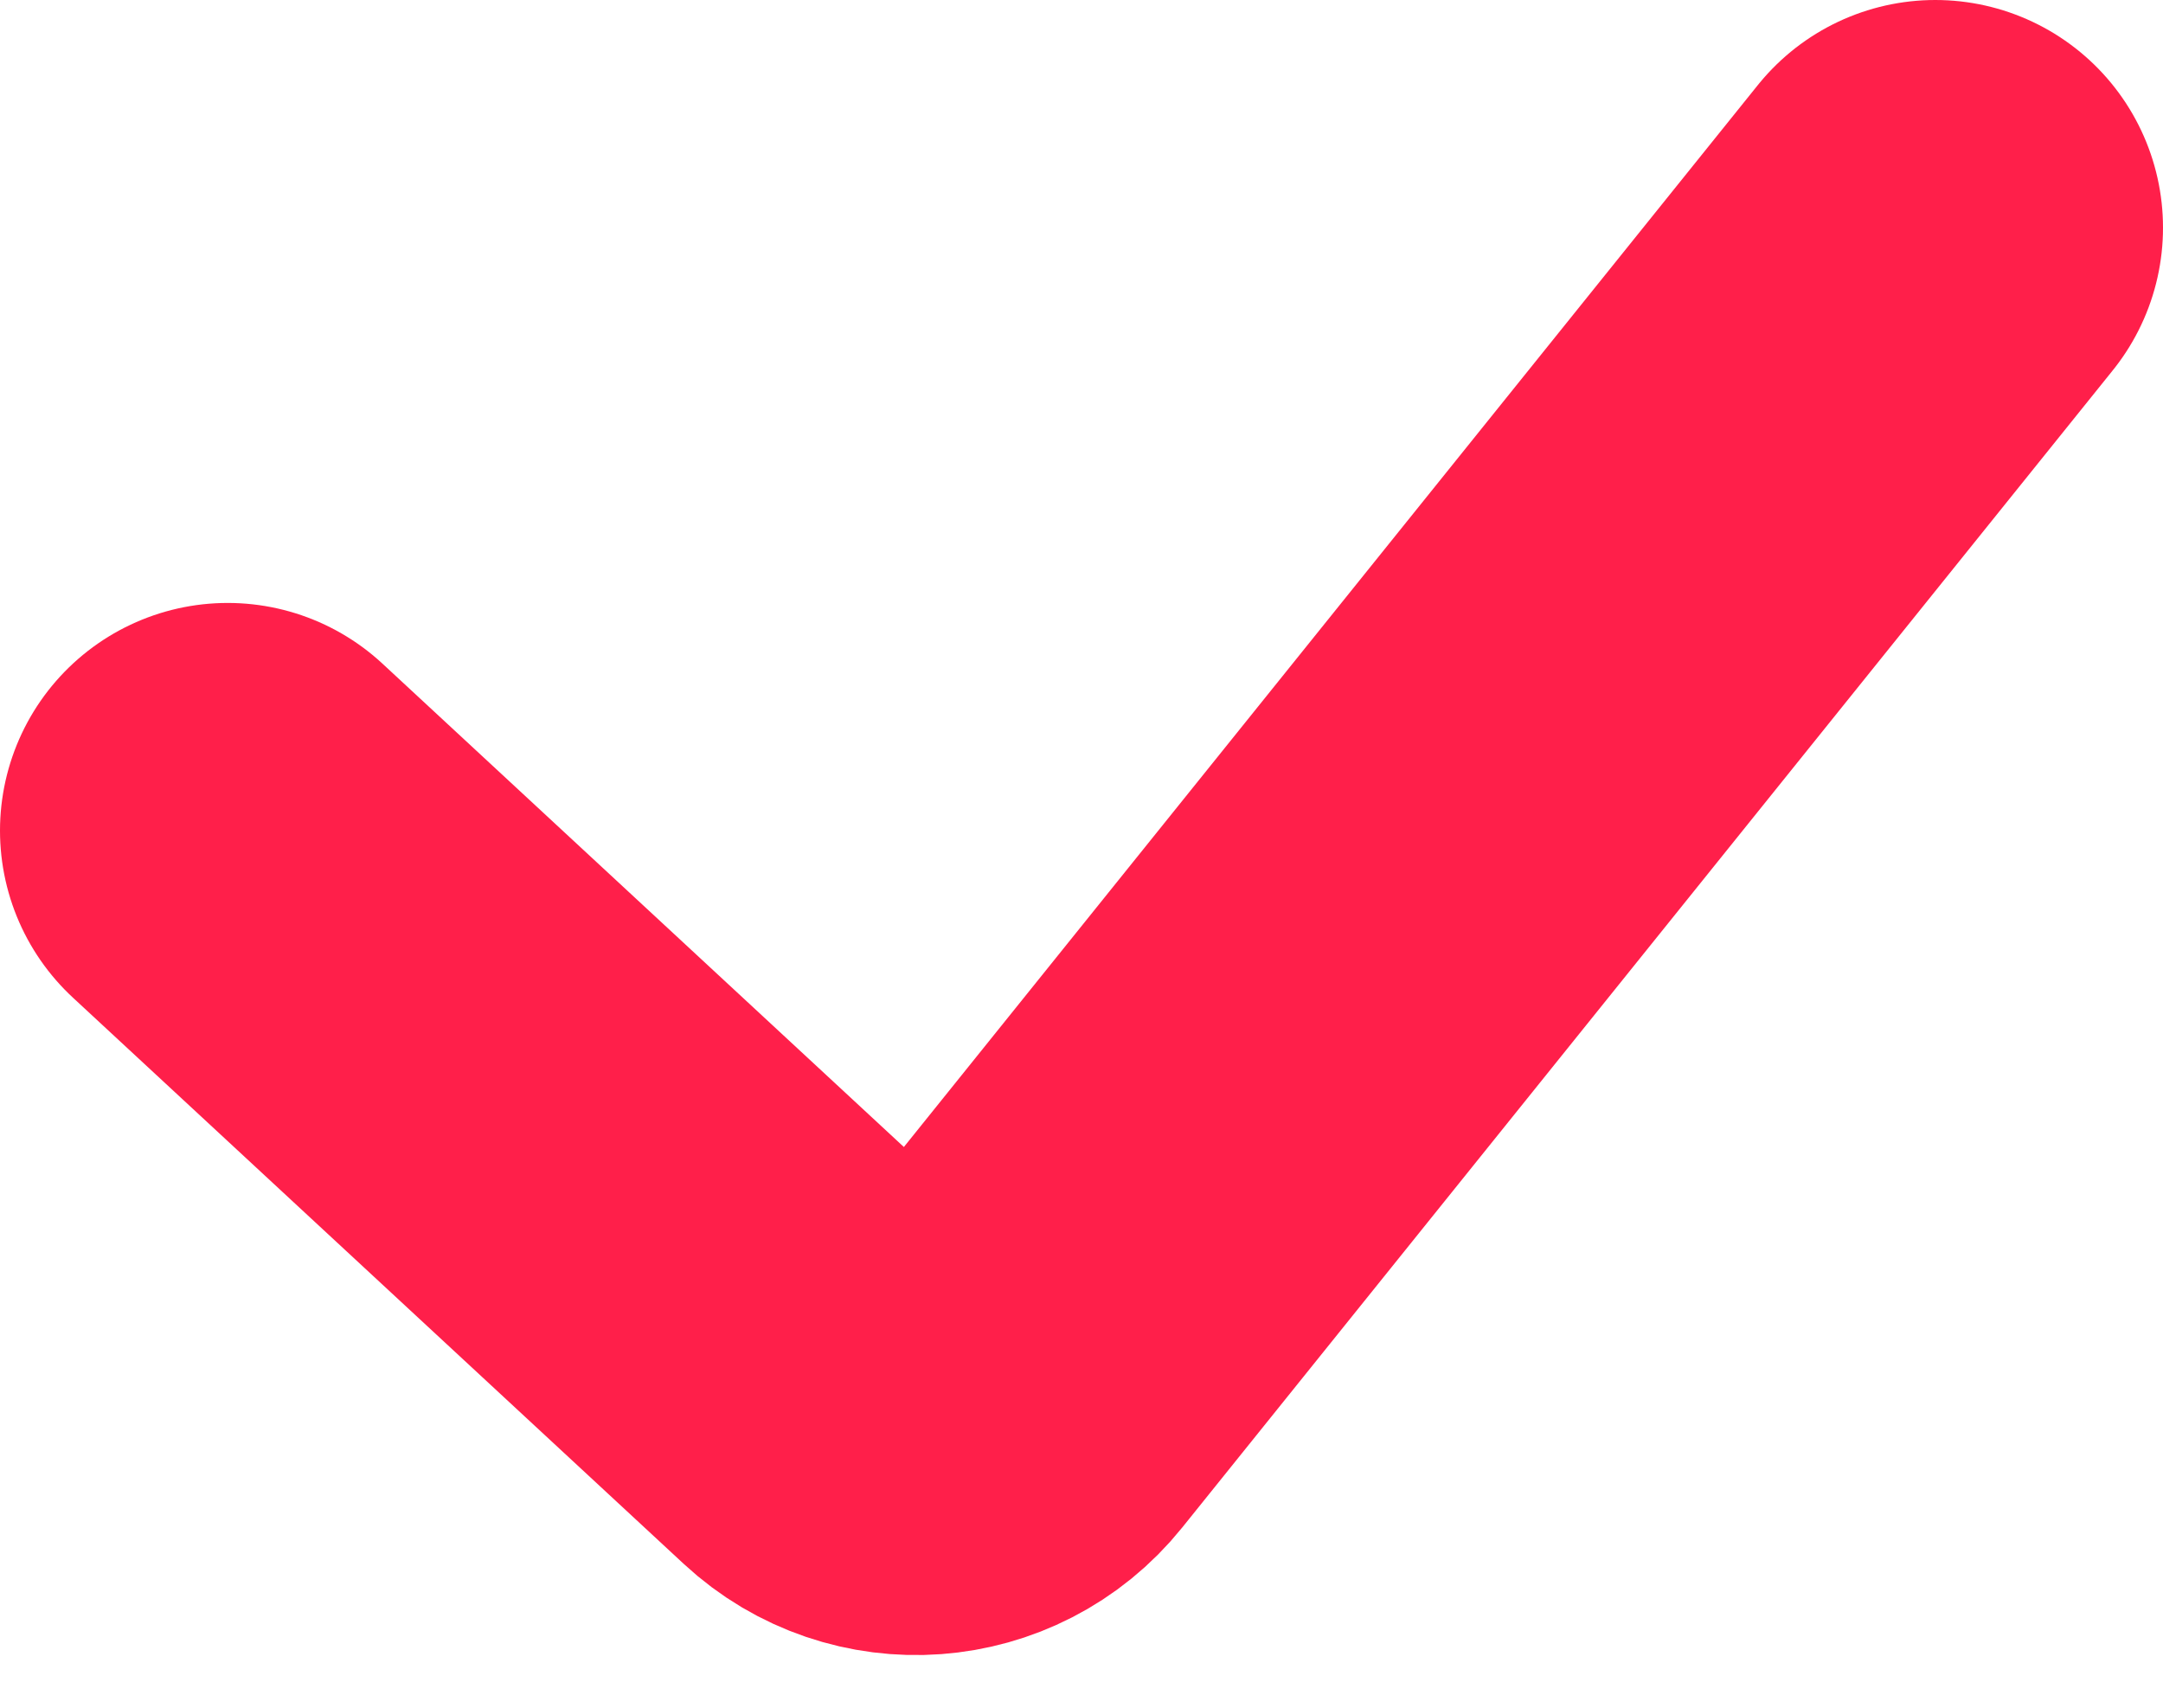 <svg width="19" height="15" viewBox="0 0 19 15" fill="none" xmlns="http://www.w3.org/2000/svg">
<path d="M2 7.296L7.367 12.271C7.792 12.665 8.463 12.616 8.826 12.164L17 2" stroke="#FF1F4A" stroke-width="4" stroke-linecap="round"/>
</svg>
